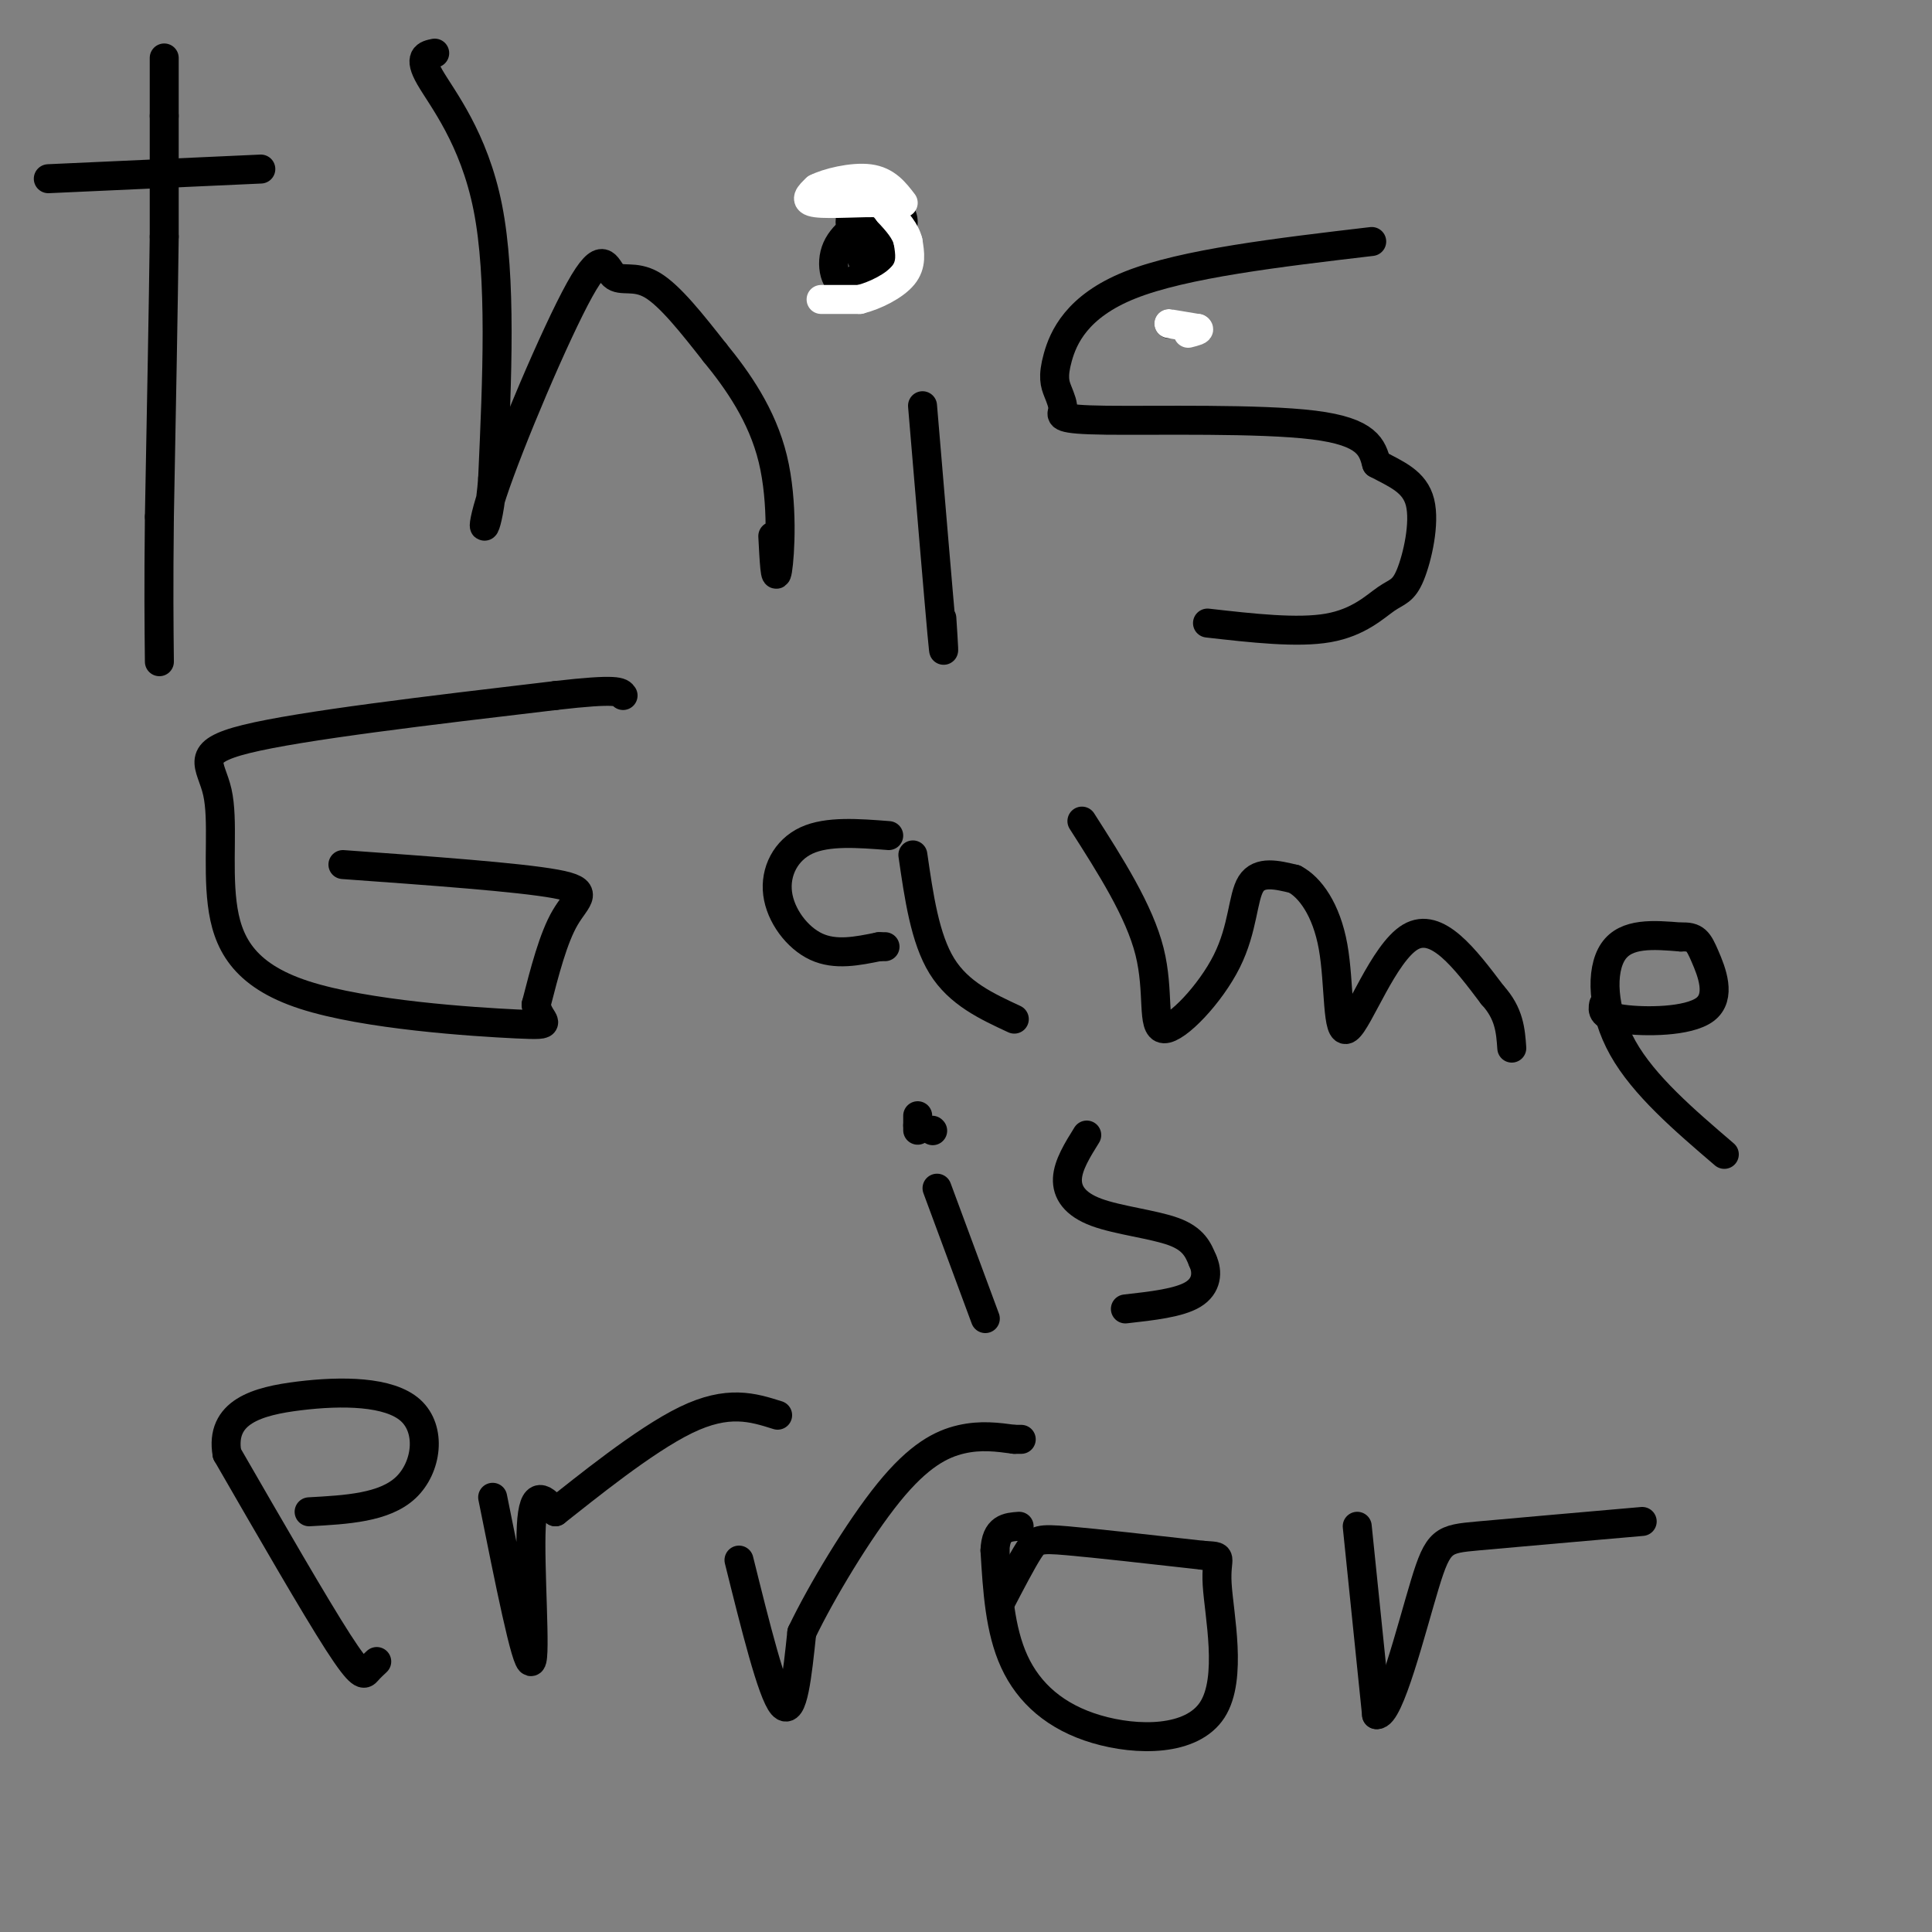<svg viewBox='0 0 400 400' version='1.1' xmlns='http://www.w3.org/2000/svg' xmlns:xlink='http://www.w3.org/1999/xlink'><rect x="0" y="0" width="400" height="400" fill="#808080" stroke="none"/><g fill='none' stroke='#000000' stroke-width='6' stroke-linecap='round' stroke-linejoin='round'><path d='M34,12c0.000,0.000 0.000,12.000 0,12'/><path d='M34,24c0.000,6.167 0.000,15.583 0,25'/><path d='M34,49c-0.167,13.833 -0.583,35.917 -1,58'/><path d='M33,107c-0.167,14.667 -0.083,22.333 0,30'/><path d='M10,37c0.000,0.000 44.000,-2.000 44,-2'/><path d='M90,11c-1.733,0.356 -3.467,0.711 -1,5c2.467,4.289 9.133,12.511 12,27c2.867,14.489 1.933,35.244 1,56'/><path d='M102,99c-0.847,11.846 -3.465,13.462 0,3c3.465,-10.462 13.011,-33.000 18,-42c4.989,-9.000 5.420,-4.462 7,-3c1.580,1.462 4.309,-0.154 8,2c3.691,2.154 8.346,8.077 13,14'/><path d='M148,73c4.655,5.690 9.792,12.917 12,22c2.208,9.083 1.488,20.024 1,23c-0.488,2.976 -0.744,-2.012 -1,-7'/><path d='M191,84c1.667,19.833 3.333,39.667 4,47c0.667,7.333 0.333,2.167 0,-3'/><path d='M174,42c0.000,0.000 0.100,0.100 0.1,0.1'/><path d='M242,67c0.000,0.000 0.100,0.100 0.1,0.1'/><path d='M284,50c-19.445,2.290 -38.891,4.579 -50,9c-11.109,4.421 -13.882,10.972 -15,15c-1.118,4.028 -0.581,5.532 0,7c0.581,1.468 1.207,2.899 1,4c-0.207,1.101 -1.248,1.873 9,2c10.248,0.127 31.785,-0.392 43,1c11.215,1.392 12.107,4.696 13,8'/><path d='M285,96c4.120,2.194 7.919,3.679 9,8c1.081,4.321 -0.556,11.478 -2,15c-1.444,3.522 -2.697,3.410 -5,5c-2.303,1.590 -5.658,4.883 -12,6c-6.342,1.117 -15.671,0.059 -25,-1'/><path d='M71,179c18.222,1.311 36.444,2.622 44,4c7.556,1.378 4.444,2.822 2,7c-2.444,4.178 -4.222,11.089 -6,18'/><path d='M111,208c0.556,3.835 4.947,4.424 -4,4c-8.947,-0.424 -31.232,-1.859 -44,-6c-12.768,-4.141 -16.020,-10.986 -17,-19c-0.980,-8.014 0.313,-17.196 -1,-23c-1.313,-5.804 -5.232,-8.230 6,-11c11.232,-2.770 37.616,-5.885 64,-9'/><path d='M115,144c13.000,-1.500 13.500,-0.750 14,0'/><path d='M189,177c1.250,8.667 2.500,17.333 6,23c3.500,5.667 9.250,8.333 15,11'/><path d='M184,173c-6.345,-0.494 -12.690,-0.988 -17,1c-4.310,1.988 -6.583,6.458 -6,11c0.583,4.542 4.024,9.155 8,11c3.976,1.845 8.488,0.923 13,0'/><path d='M182,196c2.167,0.000 1.083,0.000 0,0'/><path d='M224,170c5.946,9.301 11.892,18.603 14,27c2.108,8.397 0.380,15.890 3,16c2.620,0.110 9.590,-7.163 13,-14c3.410,-6.837 3.260,-13.239 5,-16c1.740,-2.761 5.370,-1.880 9,-1'/><path d='M268,182c3.175,1.644 6.614,6.255 8,14c1.386,7.745 0.719,18.624 3,17c2.281,-1.624 7.509,-15.750 13,-19c5.491,-3.250 11.246,4.375 17,12'/><path d='M309,206c3.500,3.833 3.750,7.417 4,11'/><path d='M357,239c-8.333,-7.133 -16.667,-14.267 -21,-22c-4.333,-7.733 -4.667,-16.067 -2,-20c2.667,-3.933 8.333,-3.467 14,-3'/><path d='M348,194c3.040,-0.183 3.640,0.858 5,4c1.360,3.142 3.482,8.384 0,11c-3.482,2.616 -12.566,2.604 -17,2c-4.434,-0.604 -4.217,-1.802 -4,-3'/><path d='M194,246c0.000,0.000 10.000,27.000 10,27'/><path d='M193,234c0.000,0.000 0.100,0.100 0.1,0.1'/><path d='M225,235c-1.929,3.095 -3.857,6.190 -4,9c-0.143,2.810 1.500,5.333 6,7c4.500,1.667 11.857,2.476 16,4c4.143,1.524 5.071,3.762 6,6'/><path d='M249,261c1.111,2.356 0.889,5.244 -2,7c-2.889,1.756 -8.444,2.378 -14,3'/><path d='M78,344c-0.689,0.644 -1.378,1.289 -2,2c-0.622,0.711 -1.178,1.489 -6,-6c-4.822,-7.489 -13.911,-23.244 -23,-39'/><path d='M47,301c-1.507,-8.694 6.225,-10.928 15,-12c8.775,-1.072 18.593,-0.981 23,3c4.407,3.981 3.402,11.852 -1,16c-4.402,4.148 -12.201,4.574 -20,5'/><path d='M102,310c3.489,17.400 6.978,34.800 8,34c1.022,-0.800 -0.422,-19.800 0,-28c0.422,-8.200 2.711,-5.600 5,-3'/><path d='M115,313c5.933,-4.644 18.267,-14.756 27,-19c8.733,-4.244 13.867,-2.622 19,-1'/><path d='M153,323c3.417,13.750 6.833,27.500 9,30c2.167,2.500 3.083,-6.250 4,-15'/><path d='M166,338c3.929,-8.226 11.750,-21.292 18,-29c6.250,-7.708 10.929,-10.060 15,-11c4.071,-0.940 7.536,-0.470 11,0'/><path d='M210,298c2.000,0.000 1.500,0.000 1,0'/><path d='M207,332c2.267,-4.356 4.533,-8.711 6,-11c1.467,-2.289 2.133,-2.511 8,-2c5.867,0.511 16.933,1.756 28,3'/><path d='M249,322c4.751,0.350 2.629,-0.274 3,6c0.371,6.274 3.233,19.444 -1,26c-4.233,6.556 -15.563,6.496 -24,4c-8.437,-2.496 -13.982,-7.427 -17,-14c-3.018,-6.573 -3.509,-14.786 -4,-23'/><path d='M206,321c0.167,-4.667 2.583,-4.833 5,-5'/><path d='M281,316c0.000,0.000 4.000,39.000 4,39'/><path d='M285,355c2.631,0.488 7.208,-17.792 10,-27c2.792,-9.208 3.798,-9.345 11,-10c7.202,-0.655 20.601,-1.827 34,-3'/><path d='M176,46c0.133,-2.378 0.267,-4.756 3,-5c2.733,-0.244 8.067,1.644 8,5c-0.067,3.356 -5.533,8.178 -11,13'/><path d='M176,59c-2.764,0.837 -4.174,-3.569 -3,-7c1.174,-3.431 4.930,-5.886 7,-6c2.070,-0.114 2.452,2.114 2,5c-0.452,2.886 -1.737,6.431 -3,4c-1.263,-2.431 -2.504,-10.837 -2,-14c0.504,-3.163 2.752,-1.081 5,1'/><path d='M182,42c1.000,1.533 1.000,4.867 0,6c-1.000,1.133 -3.000,0.067 -5,-1'/></g>
<g fill='none' stroke='#ffffff' stroke-width='6' stroke-linecap='round' stroke-linejoin='round'><path d='M242,67c0.000,0.000 6.000,1.000 6,1'/><path d='M248,68c0.667,0.333 -0.667,0.667 -2,1'/></g>
<g fill='none' stroke='#000000' stroke-width='6' stroke-linecap='round' stroke-linejoin='round'><path d='M190,234c0.000,0.000 0.000,-1.000 0,-1'/><path d='M190,233c0.000,-0.500 0.000,-1.250 0,-2'/></g>
<g fill='none' stroke='#ffffff' stroke-width='6' stroke-linecap='round' stroke-linejoin='round'><path d='M170,62c0.000,0.000 8.000,0.000 8,0'/><path d='M178,62c3.200,-0.800 7.200,-2.800 9,-5c1.800,-2.200 1.400,-4.600 1,-7'/><path d='M188,50c-0.500,-2.167 -2.250,-4.083 -4,-6'/><path d='M184,44c-1.000,-1.333 -1.500,-1.667 -2,-2'/><path d='M182,42c-3.200,-0.178 -10.200,0.378 -13,0c-2.800,-0.378 -1.400,-1.689 0,-3'/><path d='M169,39c2.133,-1.133 7.467,-2.467 11,-2c3.533,0.467 5.267,2.733 7,5'/></g>
</svg>